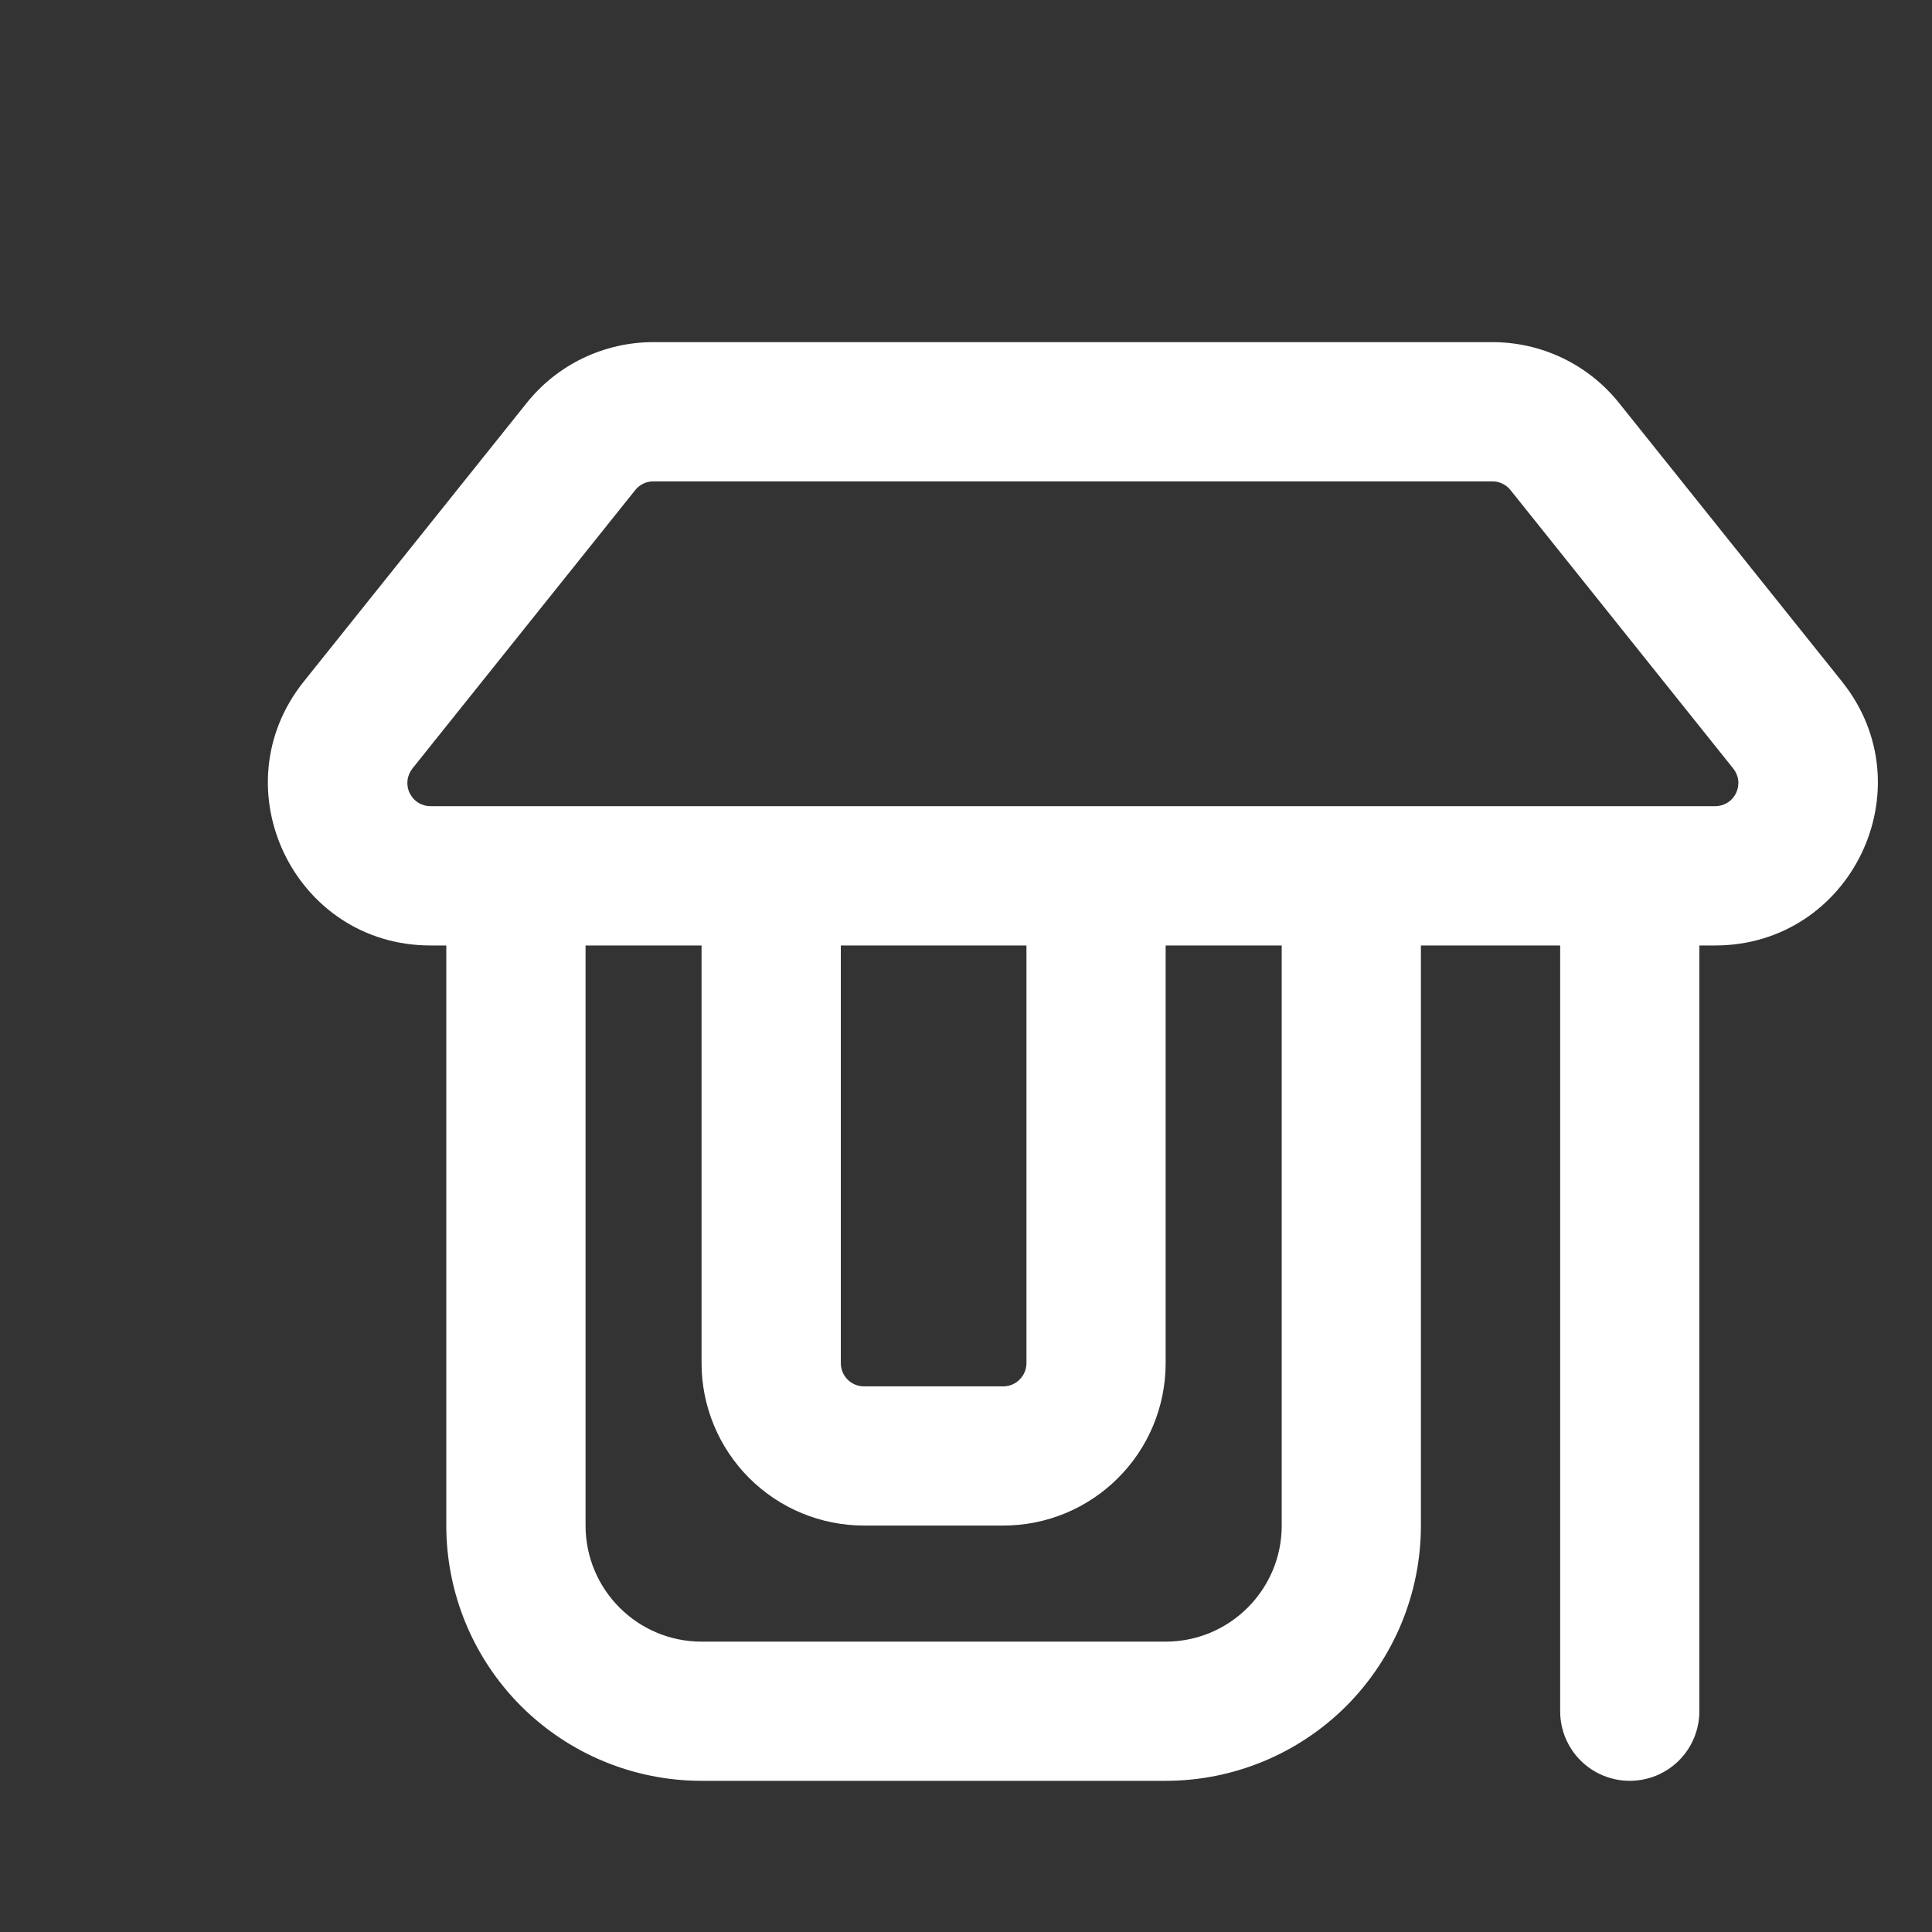<svg width="24" height="24" viewBox="0 0 24 24" fill="none" xmlns="http://www.w3.org/2000/svg">
<rect x="0" y="0" width="24" height="24" fill="#333333" stroke="none"/>
<path fill-rule="evenodd" clip-rule="evenodd" d="M8.116 5.98C8.072 5.98 8.03 5.989 7.991 6.008C7.952 6.027 7.918 6.054 7.891 6.088L5.123 9.547C5.09 9.59 5.068 9.641 5.062 9.695C5.056 9.749 5.065 9.803 5.089 9.852C5.113 9.901 5.15 9.943 5.196 9.971C5.242 10 5.295 10.015 5.349 10.015H21.305C21.36 10.015 21.413 10 21.459 9.971C21.505 9.943 21.542 9.901 21.566 9.852C21.589 9.803 21.599 9.749 21.593 9.695C21.587 9.641 21.565 9.59 21.531 9.547L18.764 6.088C18.737 6.054 18.703 6.027 18.663 6.008C18.624 5.989 18.581 5.979 18.538 5.98H8.116ZM6.541 5.008C6.73 4.771 6.969 4.58 7.242 4.449C7.515 4.318 7.814 4.25 8.117 4.25H18.538C18.841 4.25 19.14 4.318 19.413 4.449C19.685 4.58 19.925 4.771 20.114 5.008L22.882 8.467C23.939 9.788 22.997 11.745 21.305 11.745H21.11V21.258C21.11 21.487 21.019 21.707 20.857 21.869C20.695 22.031 20.475 22.122 20.246 22.122C20.016 22.122 19.796 22.031 19.634 21.869C19.472 21.707 19.381 21.487 19.381 21.258V11.745H17.651V18.951C17.651 19.792 17.317 20.599 16.723 21.194C16.128 21.788 15.321 22.122 14.48 22.122H8.715C7.874 22.122 7.068 21.788 6.473 21.194C5.878 20.599 5.544 19.792 5.544 18.951V11.745H5.348C3.657 11.745 2.717 9.788 3.773 8.467L6.541 5.008ZM7.274 11.745V18.951C7.274 19.747 7.92 20.393 8.715 20.393H14.48C15.276 20.393 15.922 19.747 15.922 18.951V11.745H14.48V16.934C14.48 17.469 14.268 17.982 13.889 18.36C13.511 18.739 12.998 18.951 12.463 18.951H10.733C10.198 18.951 9.685 18.739 9.306 18.36C8.928 17.982 8.715 17.469 8.715 16.934V11.745H7.274ZM10.445 11.745V16.934C10.445 17.093 10.574 17.222 10.733 17.222H12.463C12.539 17.222 12.612 17.192 12.666 17.137C12.72 17.083 12.751 17.01 12.751 16.934V11.745H10.445Z" fill="white"/>
</svg>
